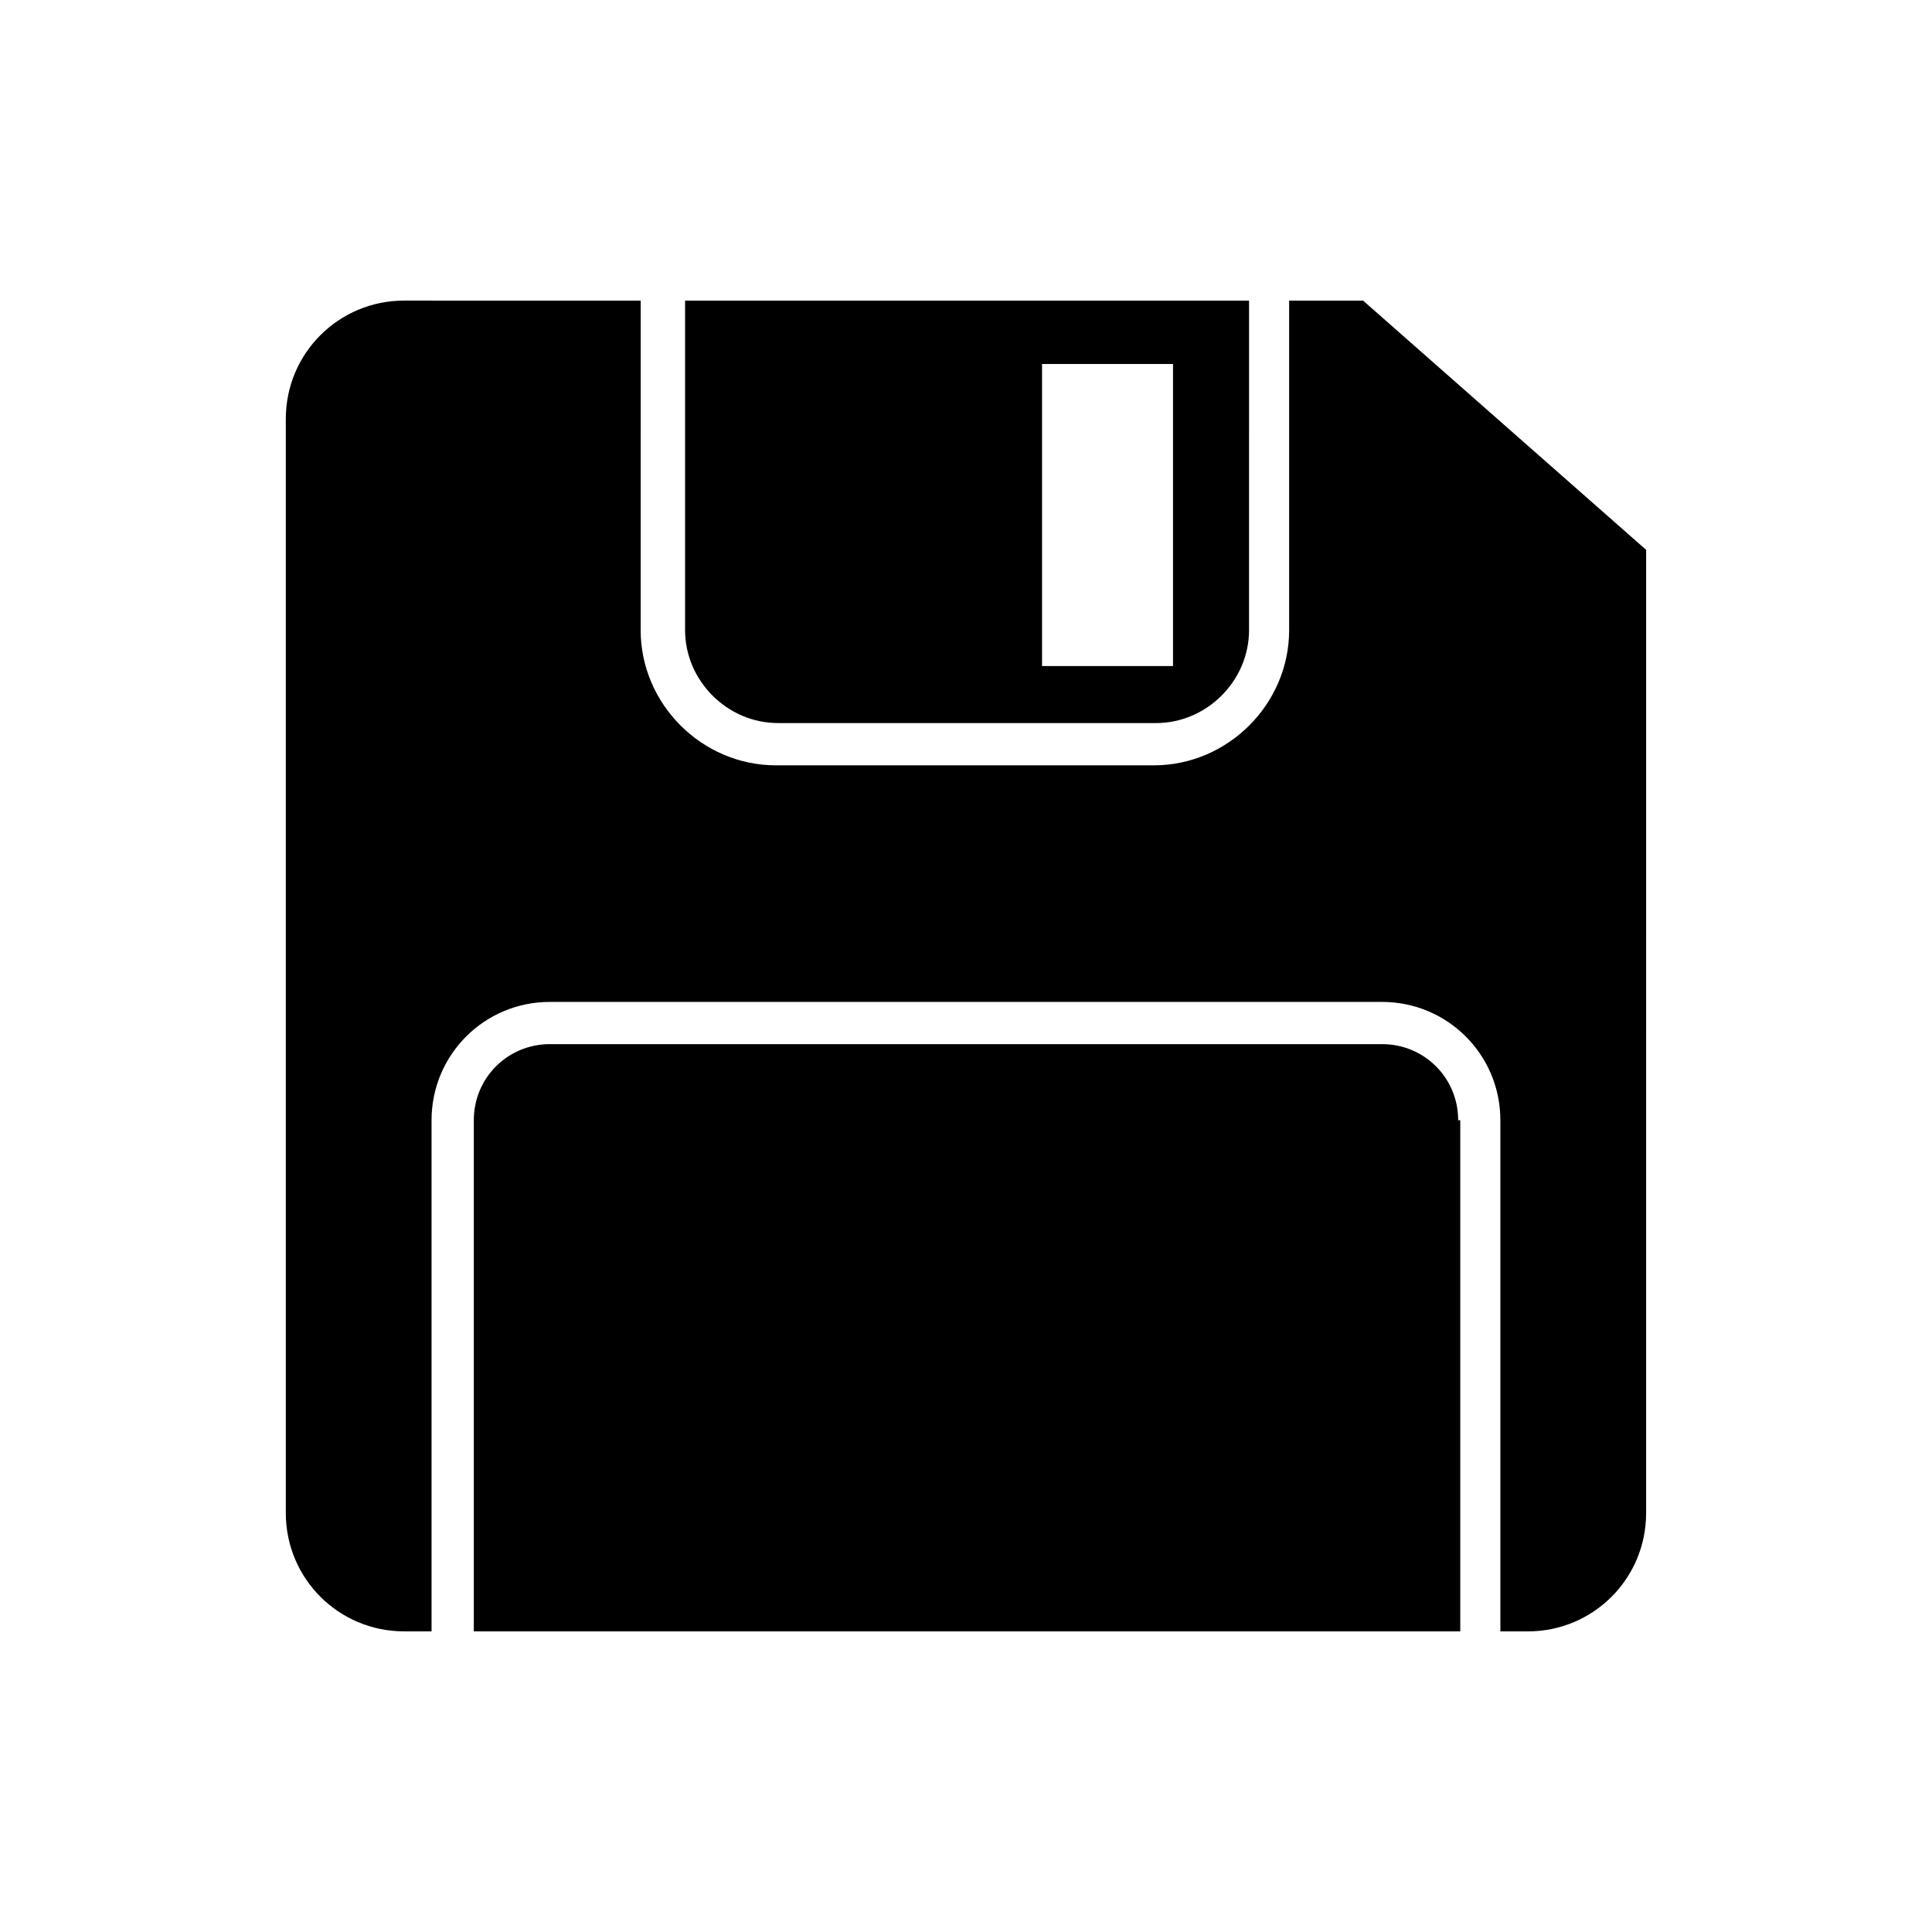 <?xml version="1.0" encoding="UTF-8"?>
<!-- Uploaded to: SVG Repo, www.svgrepo.com, Generator: SVG Repo Mixer Tools -->
<svg fill="#000000" width="800px" height="800px" version="1.1" viewBox="144 144 512 512" xmlns="http://www.w3.org/2000/svg">
 <g>
  <path d="m530.43 440.86c0-11.195-8.957-20.152-20.152-20.152h-220.56c-11.195 0-20.152 8.957-20.152 20.152v135.47h261.42v-135.47z"/>
  <path d="m450.38 335.62c13.434 0 24.629-11.195 24.629-24.629l0.004-87.328h-149.46v87.328c0 13.434 11.195 24.629 24.629 24.629zm-30.227-95.164h34.707v80.051h-34.707z"/>
  <path d="m251.09 223.66c-17.352 0-31.348 13.996-31.348 31.348v289.97c0 17.352 13.996 31.348 31.348 31.348h7.277v-135.46c0-17.352 13.996-31.348 31.348-31.348h220.55c17.352 0 31.348 13.996 31.348 31.348v135.47h7.277c17.352 0 31.348-13.996 31.348-31.348l0.004-255.27-75.012-66.055h-19.594v87.328c0 19.594-16.234 35.828-35.828 35.828h-100.2c-19.594 0-35.828-16.234-35.828-35.828l0.004-87.328z"/>
 </g>
</svg>